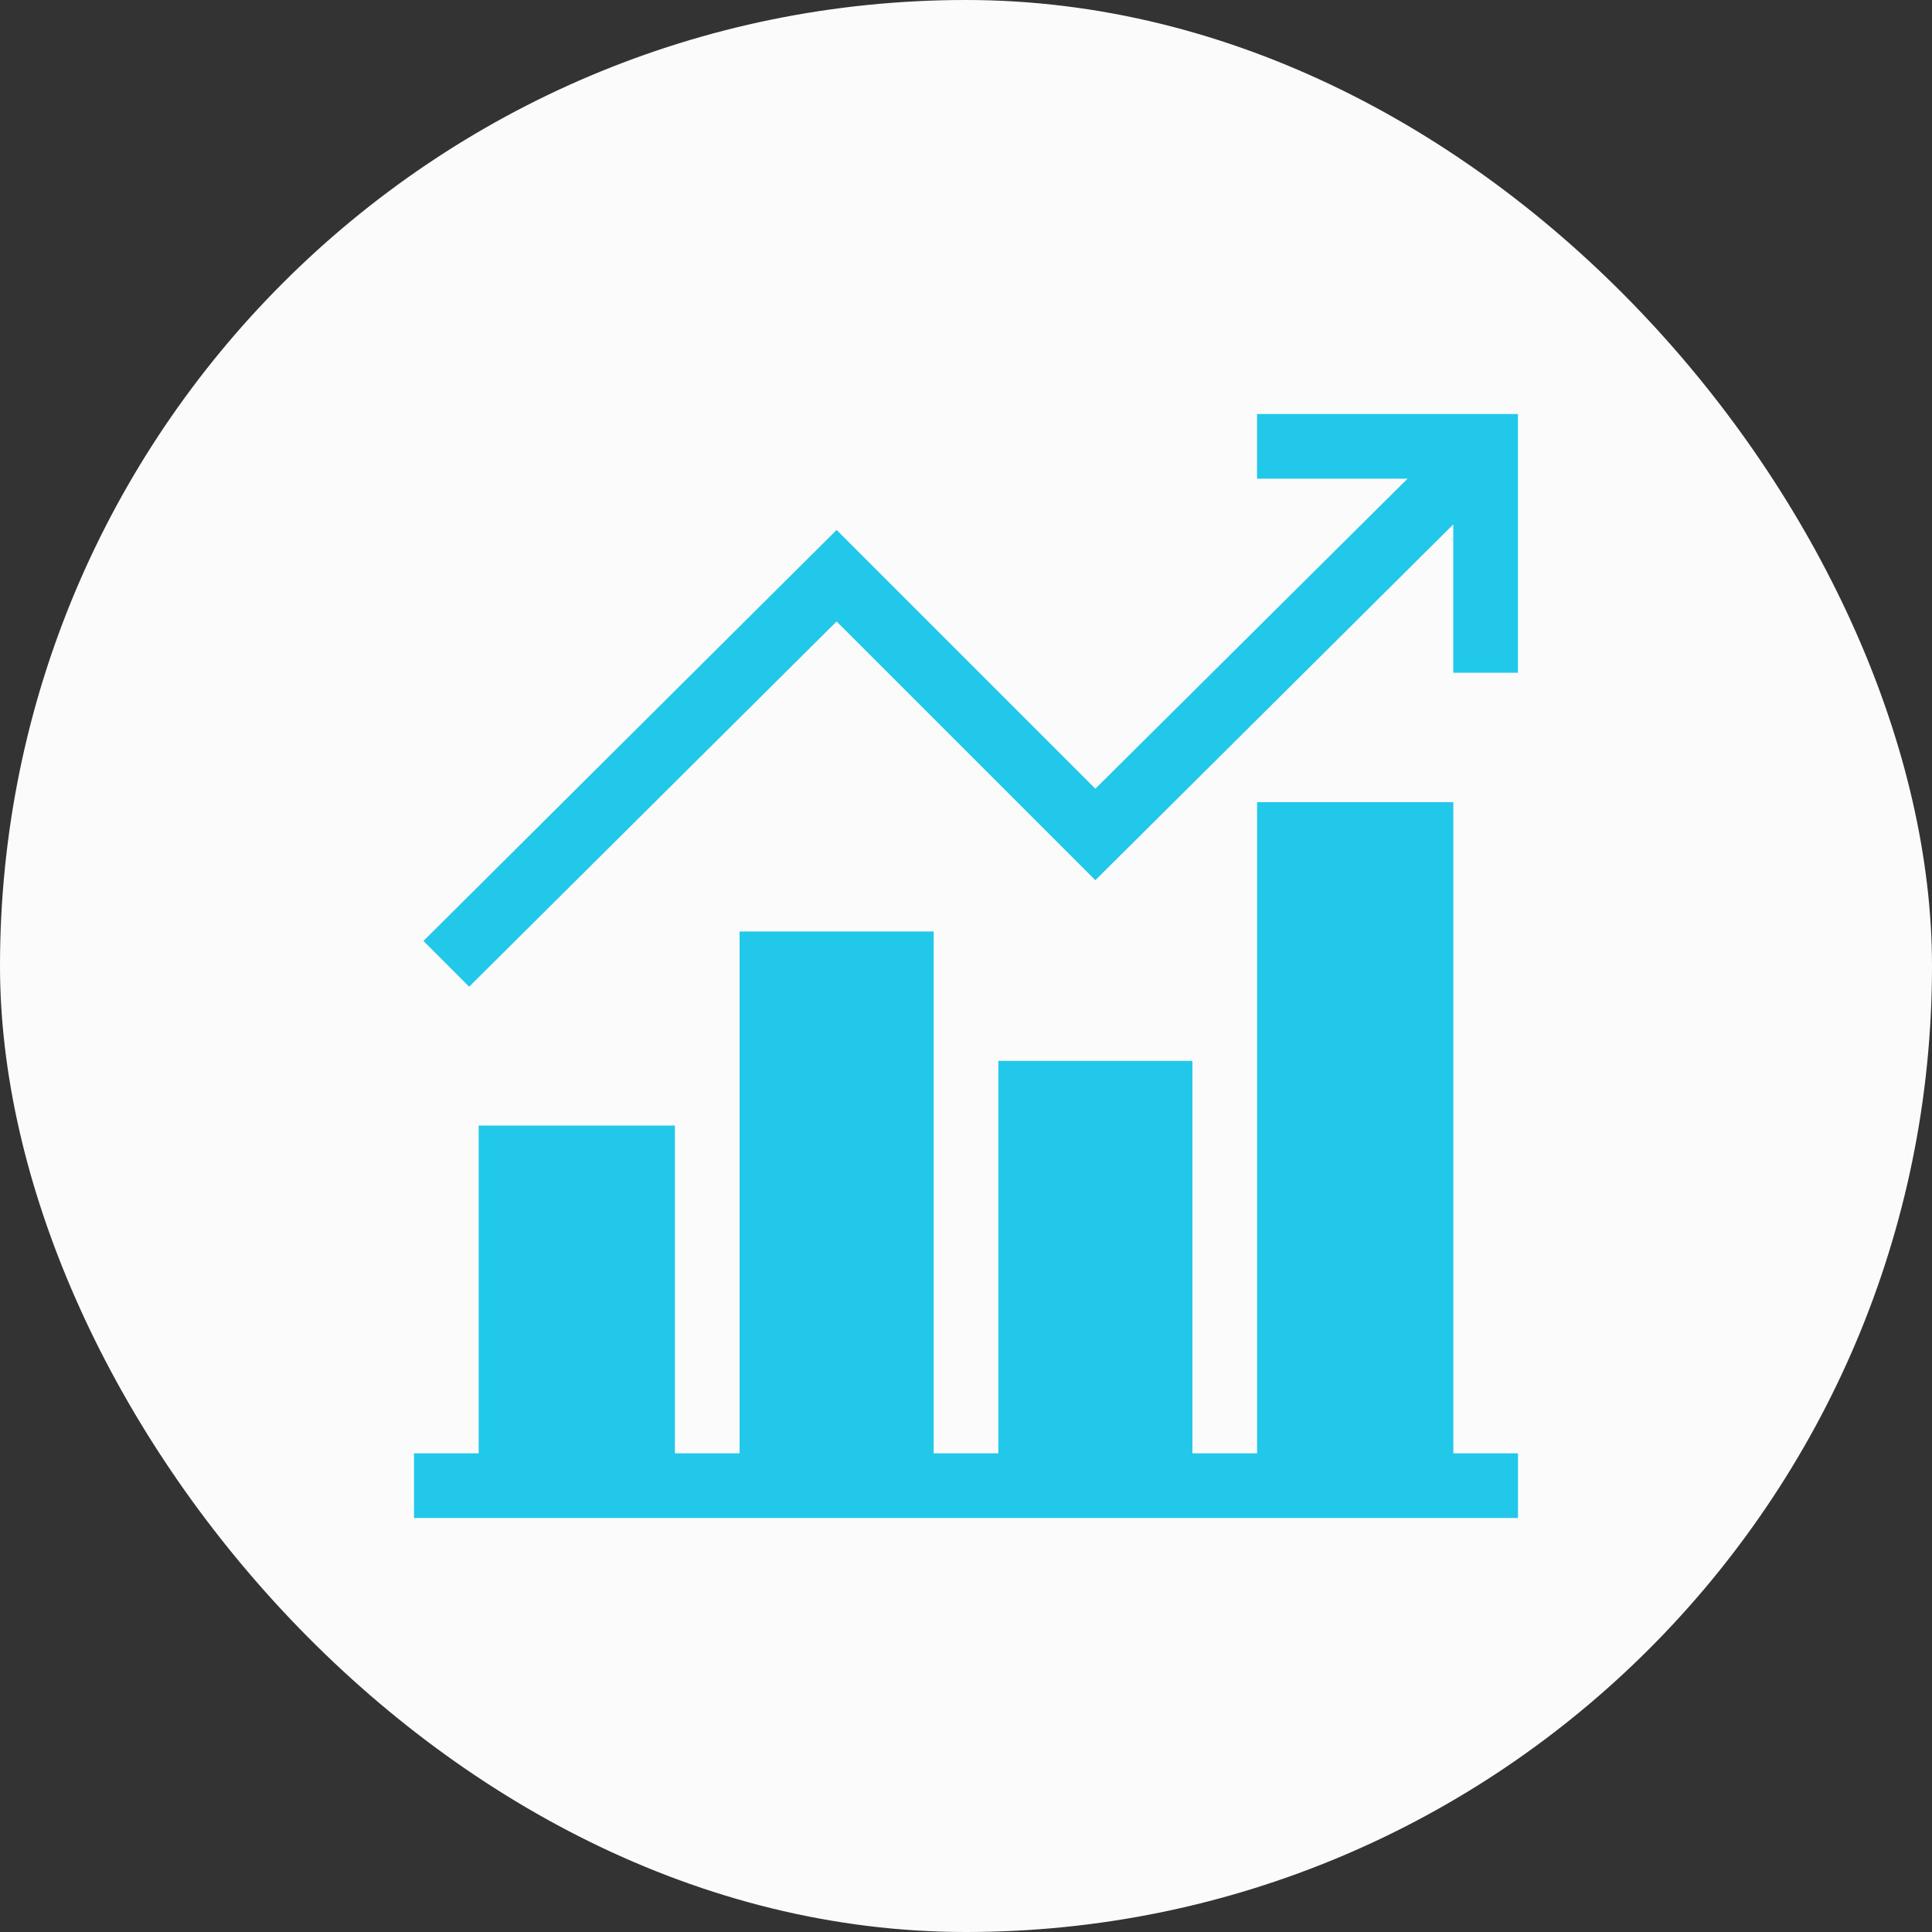 <svg width="42" height="42" viewBox="0 0 42 42" fill="none" xmlns="http://www.w3.org/2000/svg">
<rect x="0" y="0" width="42" height="42" fill="#333333" stroke="none"/>
<rect width="42" height="42" rx="21" fill="#FDFDFD" fill-opacity="0.992"/>
<g clip-path="url(#clip0_1243_16683)">
<path d="M33 31.594H31.594V17.438H27.328V31.594H25.922V23.062H21.703V31.594H20.297V20.25H16.078V31.594H14.672V24.469H10.406V31.594H9V33H33V31.594Z" fill="#21C8E9"/>
<path d="M32.999 14.625V9H27.327V10.406H30.599L23.812 17.146L18.187 11.521L9.205 20.456L10.199 21.45L18.187 13.51L23.812 19.135L31.593 11.4V14.625H32.999Z" fill="#21C8E9"/>
</g>
<defs>
<clipPath id="clip0_1243_16683">
<rect width="24" height="24" fill="white" transform="translate(9 9)"/>
</clipPath>
</defs>
</svg>
